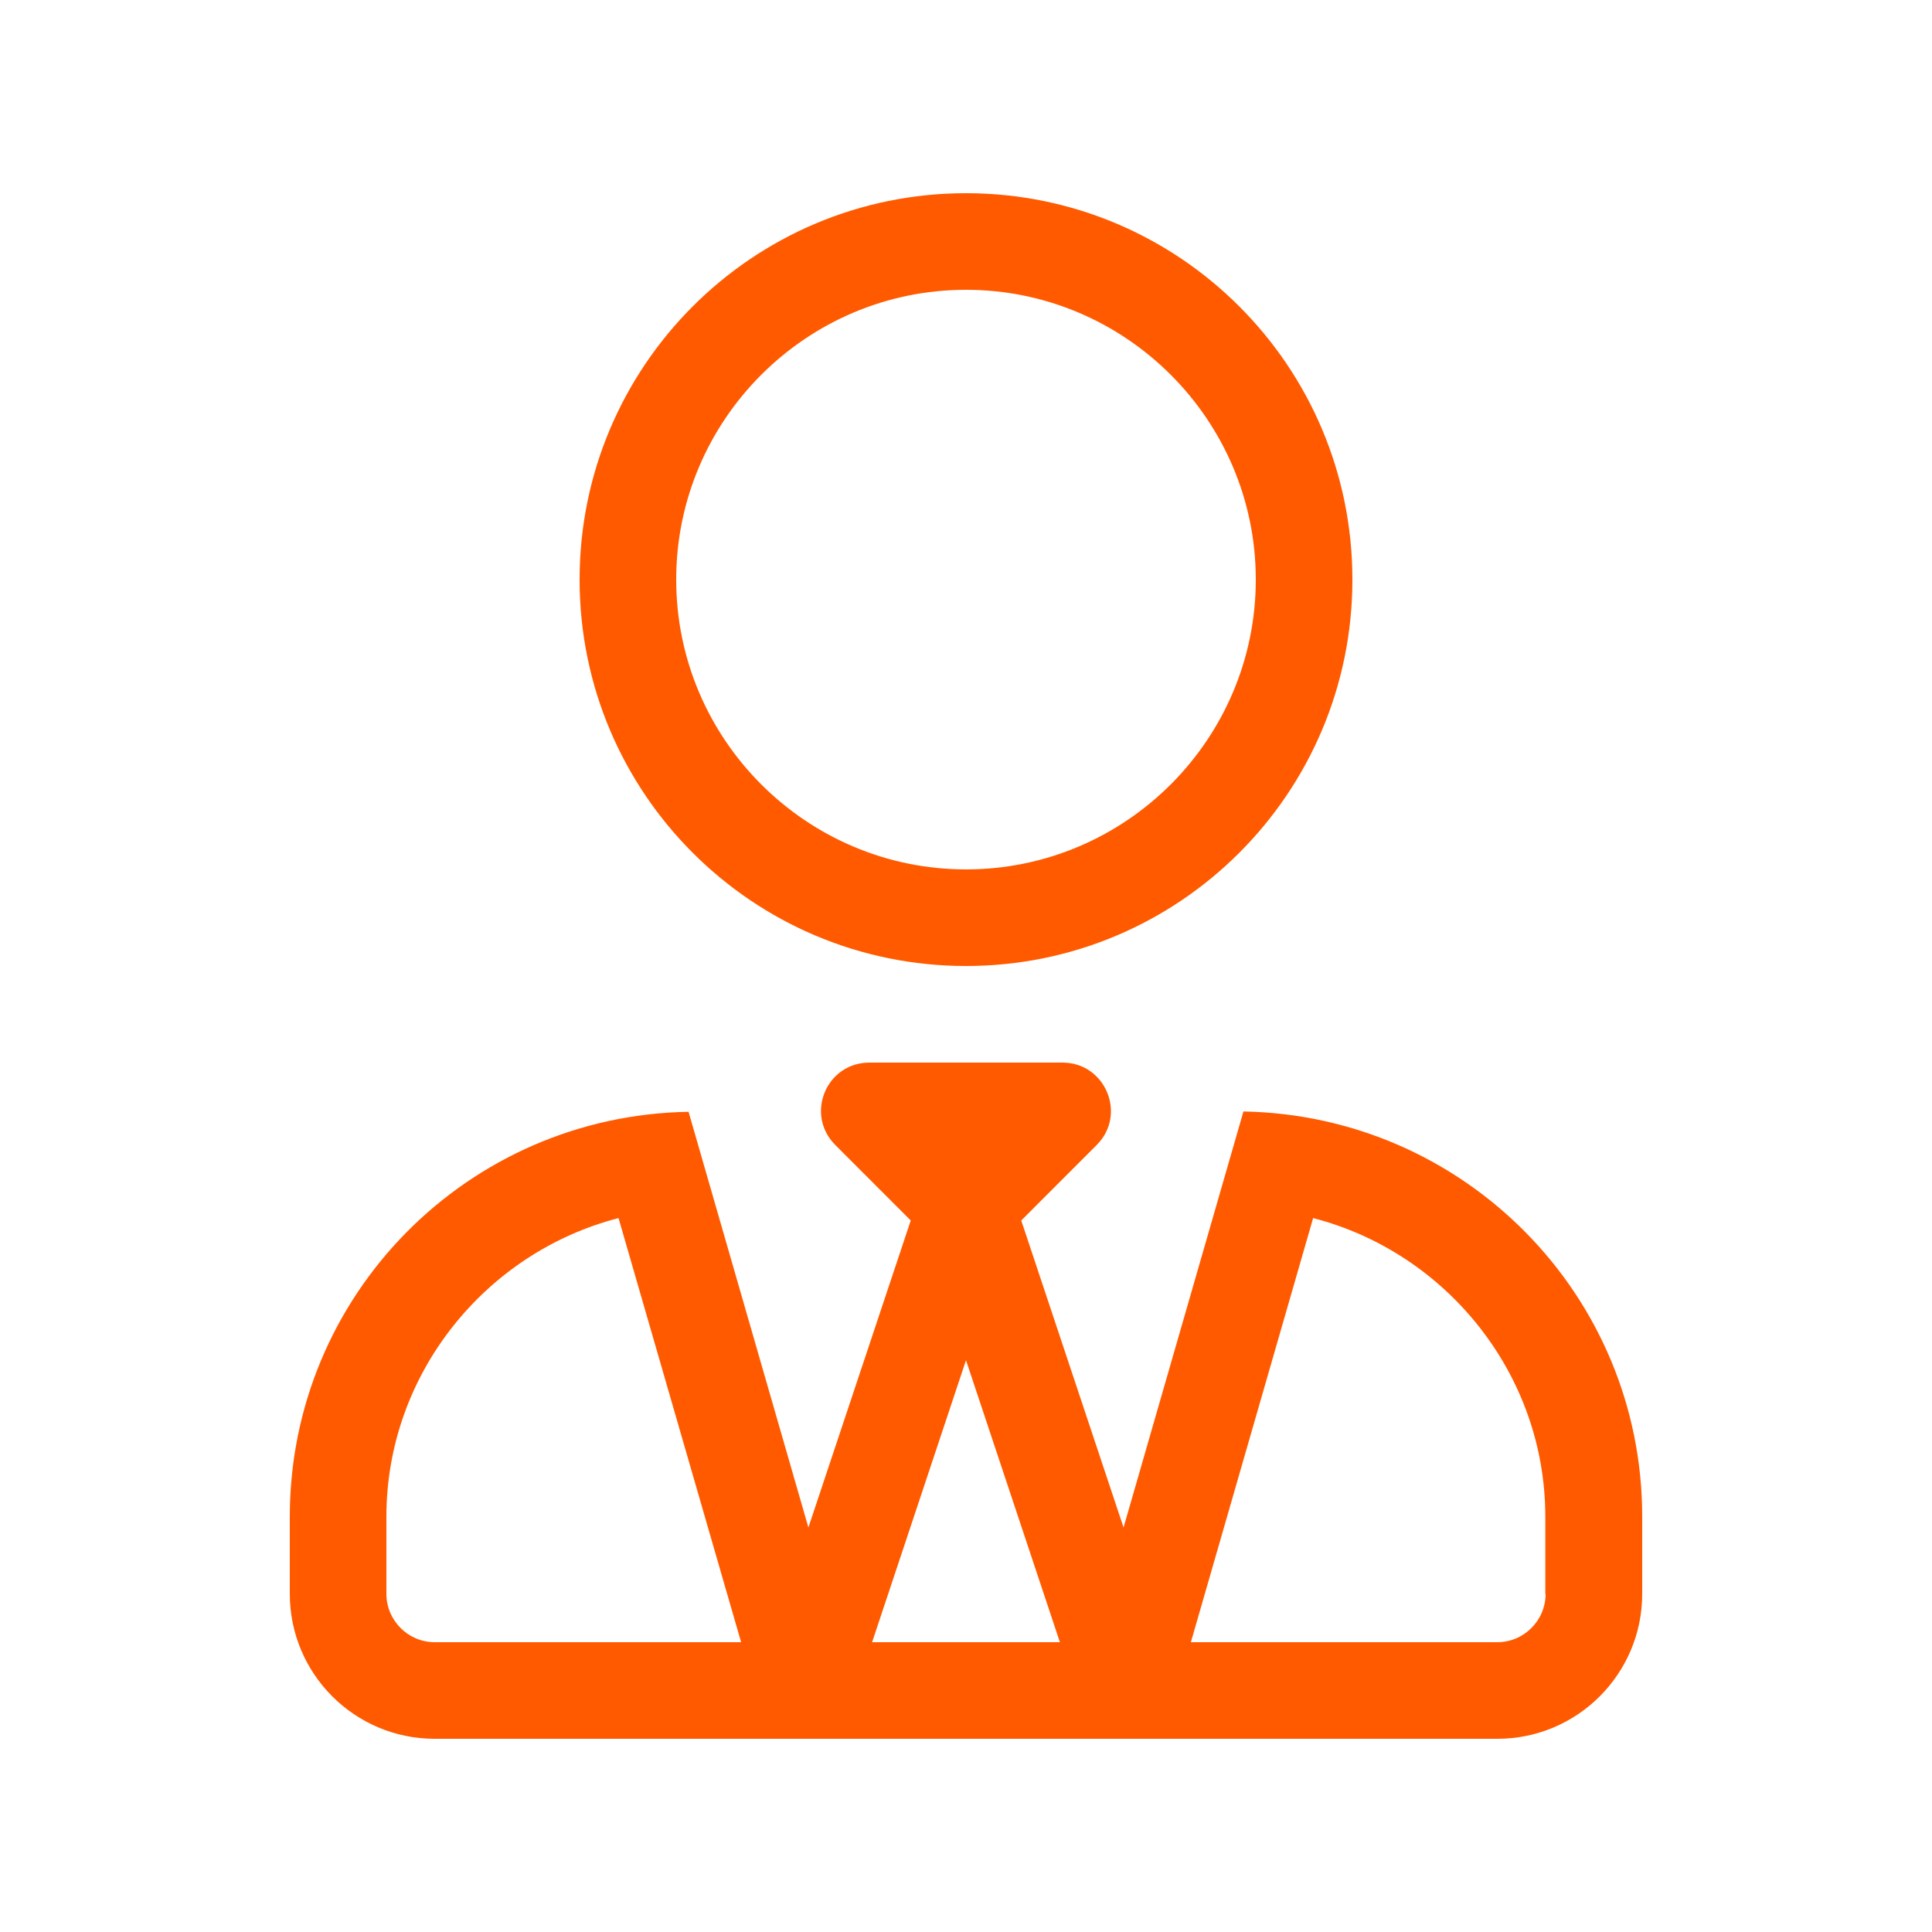 <?xml version="1.0" encoding="UTF-8"?>
<svg width="40px" height="40px" viewBox="0 0 40 40" version="1.1" xmlns="http://www.w3.org/2000/svg" xmlns:xlink="http://www.w3.org/1999/xlink">
    <title>8 - 0</title>
    <g id="Page-1" stroke="none" stroke-width="1" fill="none" fill-rule="evenodd">
        <g id="8---0">
            <rect id="Rectangle-Copy-14" x="0" y="0" width="40" height="40"></rect>
            <path d="M20,20 C24.419,20 28,16.419 28,12 C28,7.581 24.419,4 20,4 C15.581,4 12,7.581 12,12 C12,16.419 15.581,20 20,20 Z M20,18 C16.694,18 14,15.306 14,12 C14,8.694 16.694,6 20,6 C23.306,6 26,8.694 26,12 C26,15.306 23.306,18 20,18 Z M31,36 C32.656,36 34,34.656 34,33 L34,31.4 C34,26.812 30.319,23.094 25.744,23.012 L23.262,31.625 L21.144,25.269 L22.706,23.706 C23.337,23.075 22.887,22 22,22 L18,22 C17.106,22 16.662,23.075 17.294,23.706 L18.856,25.269 L16.737,31.625 L14.256,23.019 C9.681,23.094 6,26.812 6,31.4 L6,33 C6,34.656 7.344,36 9,36 L31,36 Z M15.344,34 L9,34 C8.45,34 8,33.55 8,33 L8,31.4 C8,28.45 10.05,25.931 12.806,25.219 L15.344,34 Z M31,34 L24.656,34 L27.187,25.219 C29.944,25.931 31.994,28.45 31.994,31.4 L31.994,33 L32,33 C32,33.55 31.55,34 31,34 Z M21.944,34 L18.056,34 L20,28.162 L21.944,34 Z" id="u" fill="#FF5A00" fill-rule="nonzero"></path>
        </g>
    </g>
</svg>